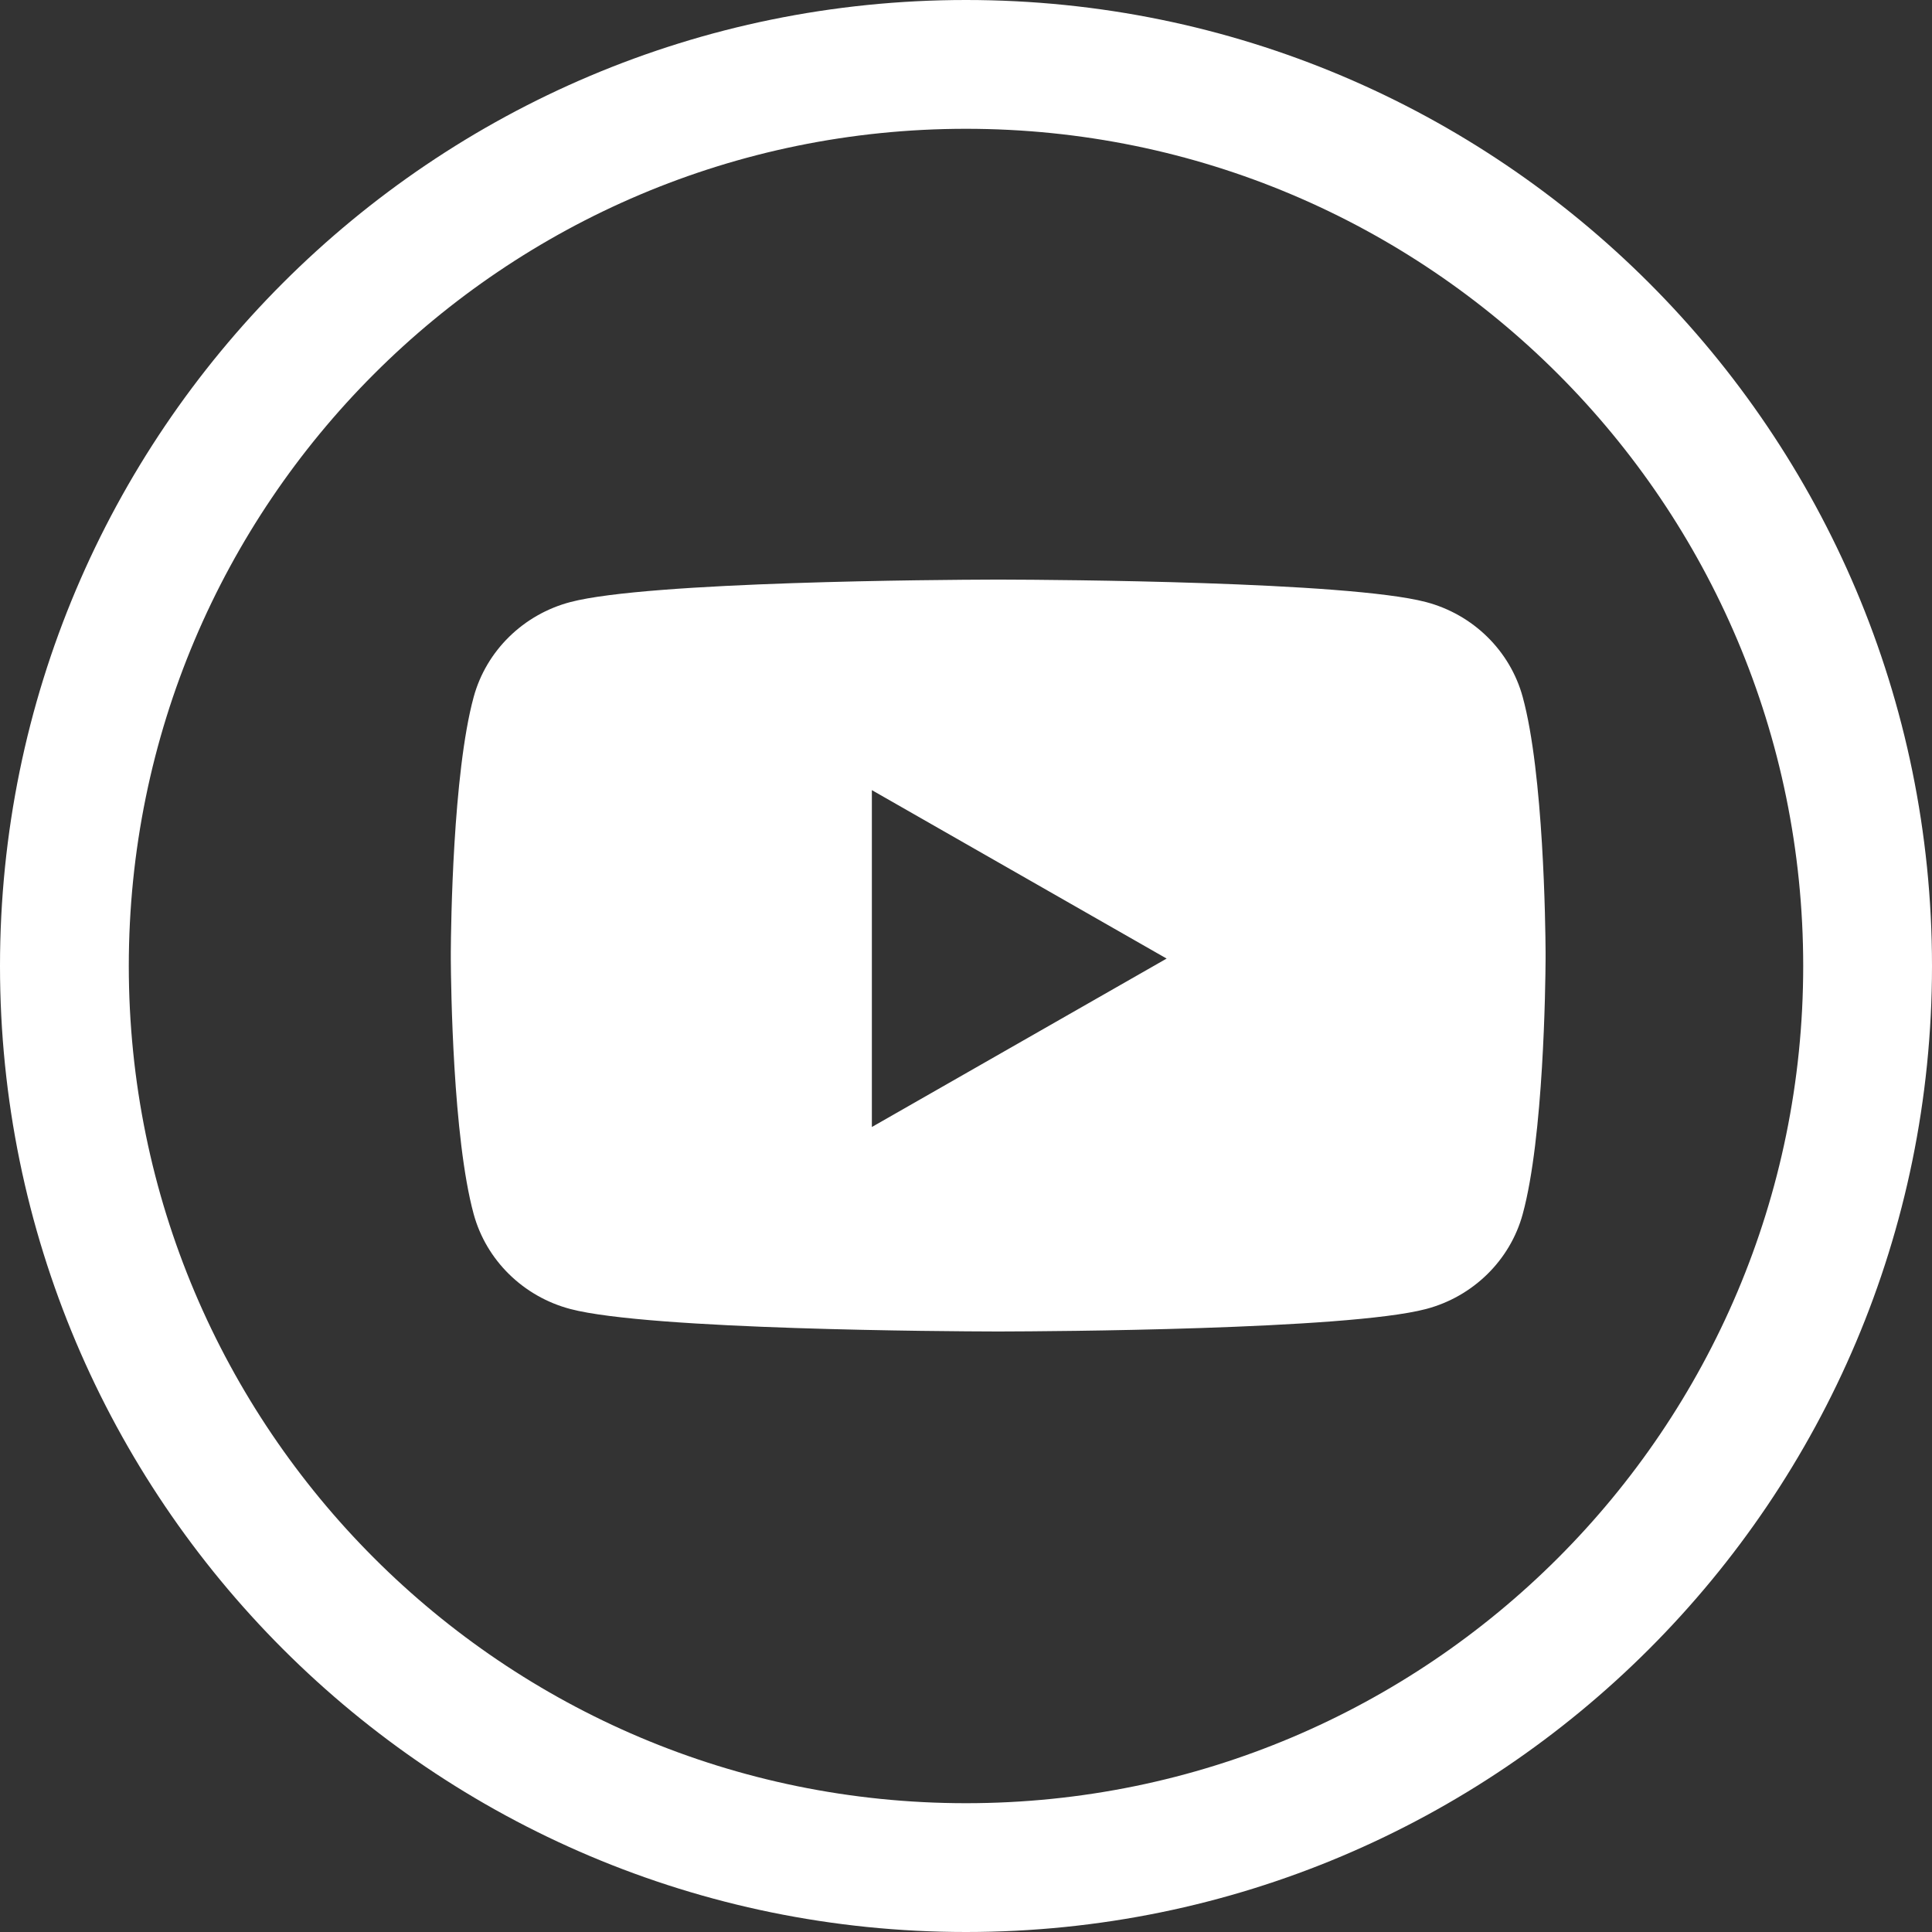 <?xml version="1.0" encoding="UTF-8"?>
<svg width="104px" height="104px" viewBox="0 0 104 104" version="1.1" xmlns="http://www.w3.org/2000/svg" xmlns:xlink="http://www.w3.org/1999/xlink">
    <rect x="0" y="0" width="104" height="104" fill="#333333" stroke="none"/>
    <!-- Generator: Sketch 57.1 (83088) - https://sketch.com -->
    <title>icon-social-youtube--light</title>
    <desc>Created with Sketch.</desc>
    <g id="icon-social-youtube--light" stroke="none" stroke-width="1" fill="none" fill-rule="evenodd">
        <path d="M52,0 C80.719,0 104,23.281 104,52 C104,80.719 80.719,104 52,104 C23.281,104 0,80.719 0,52 C0,23.281 23.281,0 52,0 Z M52,6.933 C27.111,6.933 6.933,27.111 6.933,52 C6.933,76.889 27.111,97.067 52,97.067 C76.889,97.067 97.067,76.889 97.067,52 C97.067,27.111 76.889,6.933 52,6.933 Z M53.376,31.201 L54.09,31.201 C56.675,31.208 72.541,31.3 76.758,32.408 C79.294,33.073 81.291,35.032 81.968,37.52 C83.094,41.641 83.191,49.855 83.199,51.237 L83.199,51.636 C83.191,53.019 83.094,61.232 81.968,65.354 C81.291,67.841 79.294,69.8 76.758,70.466 C72.487,71.588 56.266,71.668 53.997,71.673 L53.469,71.673 C51.201,71.668 34.98,71.588 30.708,70.466 C28.173,69.8 26.176,67.841 25.498,65.354 C24.371,61.226 24.276,52.996 24.267,51.631 L24.267,51.243 C24.276,49.877 24.371,41.647 25.498,37.52 C26.176,35.032 28.173,33.073 30.708,32.408 C34.926,31.3 50.792,31.208 53.376,31.201 L54.09,31.201 Z M46.933,42.533 L46.933,60.667 L62.8,51.6 L46.933,42.533 Z" id="Combined-Shape" fill="#FFFFFF"></path>
    </g>
</svg>